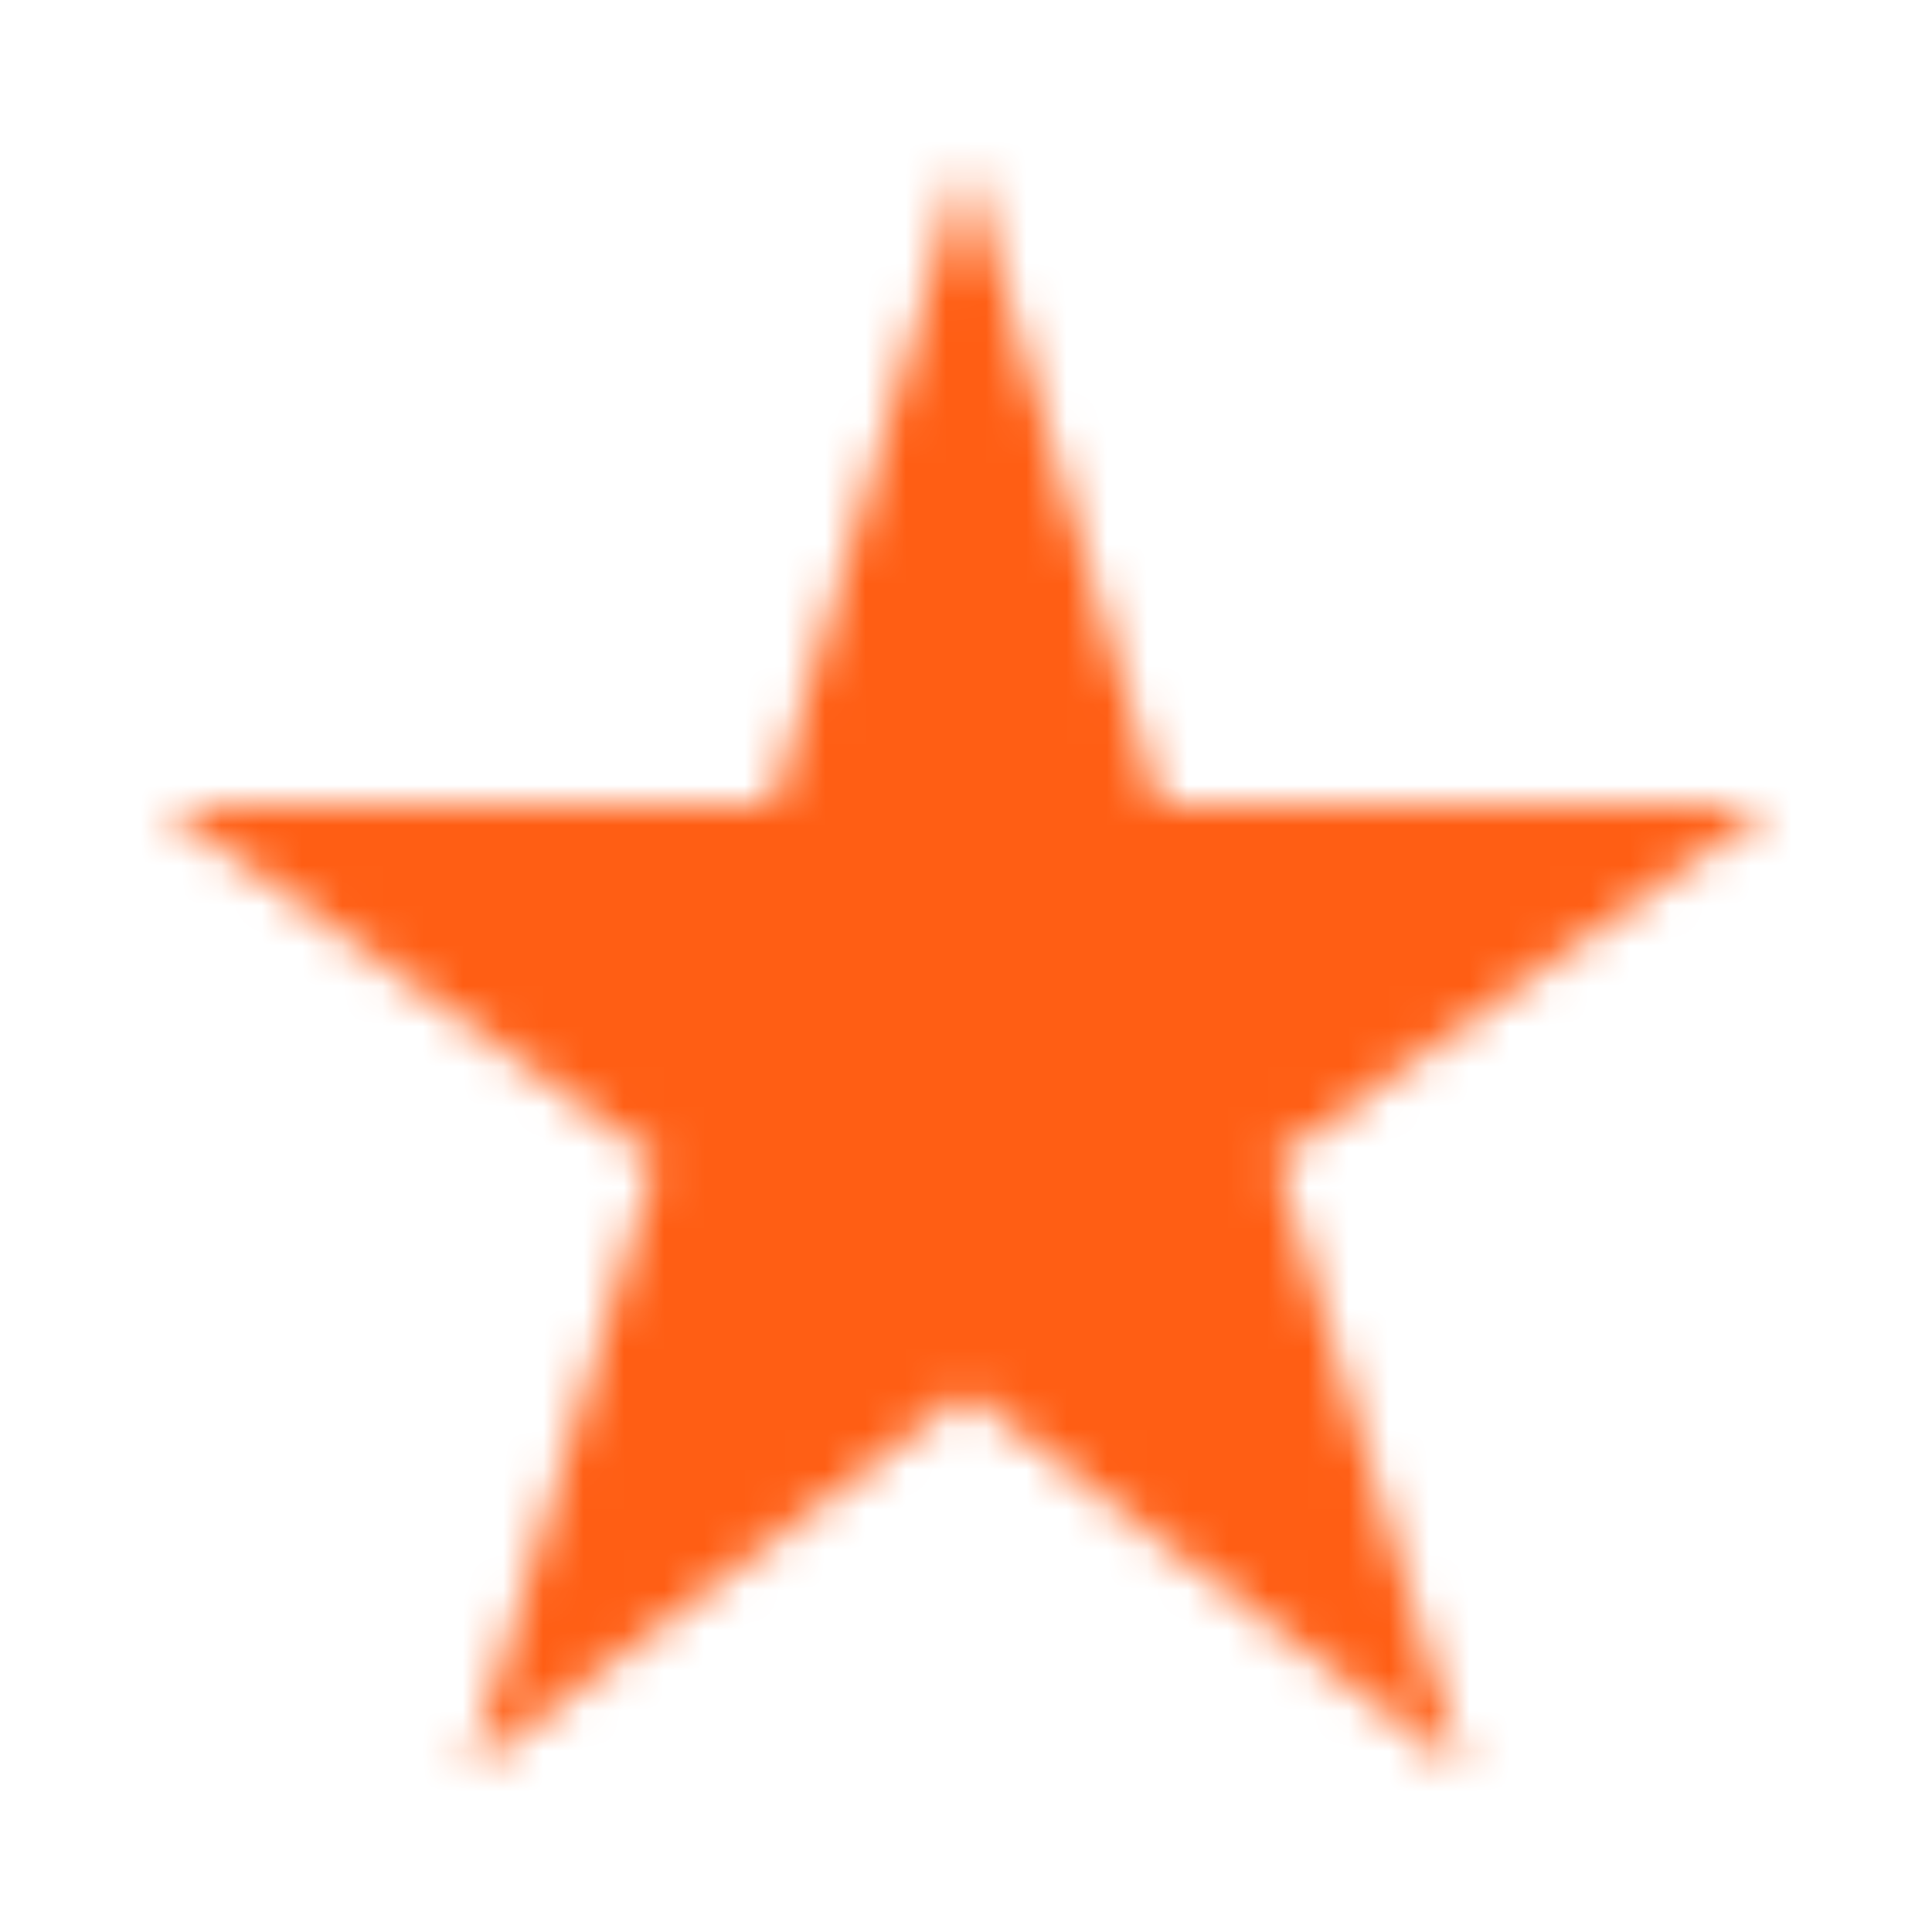 <svg width="48" height="48" viewBox="0 0 48 48" fill="none" xmlns="http://www.w3.org/2000/svg">
<mask id="mask0_23_54" style="mask-type:alpha" maskUnits="userSpaceOnUse" x="4" y="4" width="40" height="40">
<path d="M11.65 44L16.3 28.8L4 20H19.2L24 4L28.8 20H44L31.7 28.8L36.35 44L24 34.6L11.65 44Z" fill="black"/>
</mask>
<g mask="url(#mask0_23_54)">
<rect x="-4" y="-4" width="52" height="54" fill="#FF5E14"/>
</g>
</svg>
